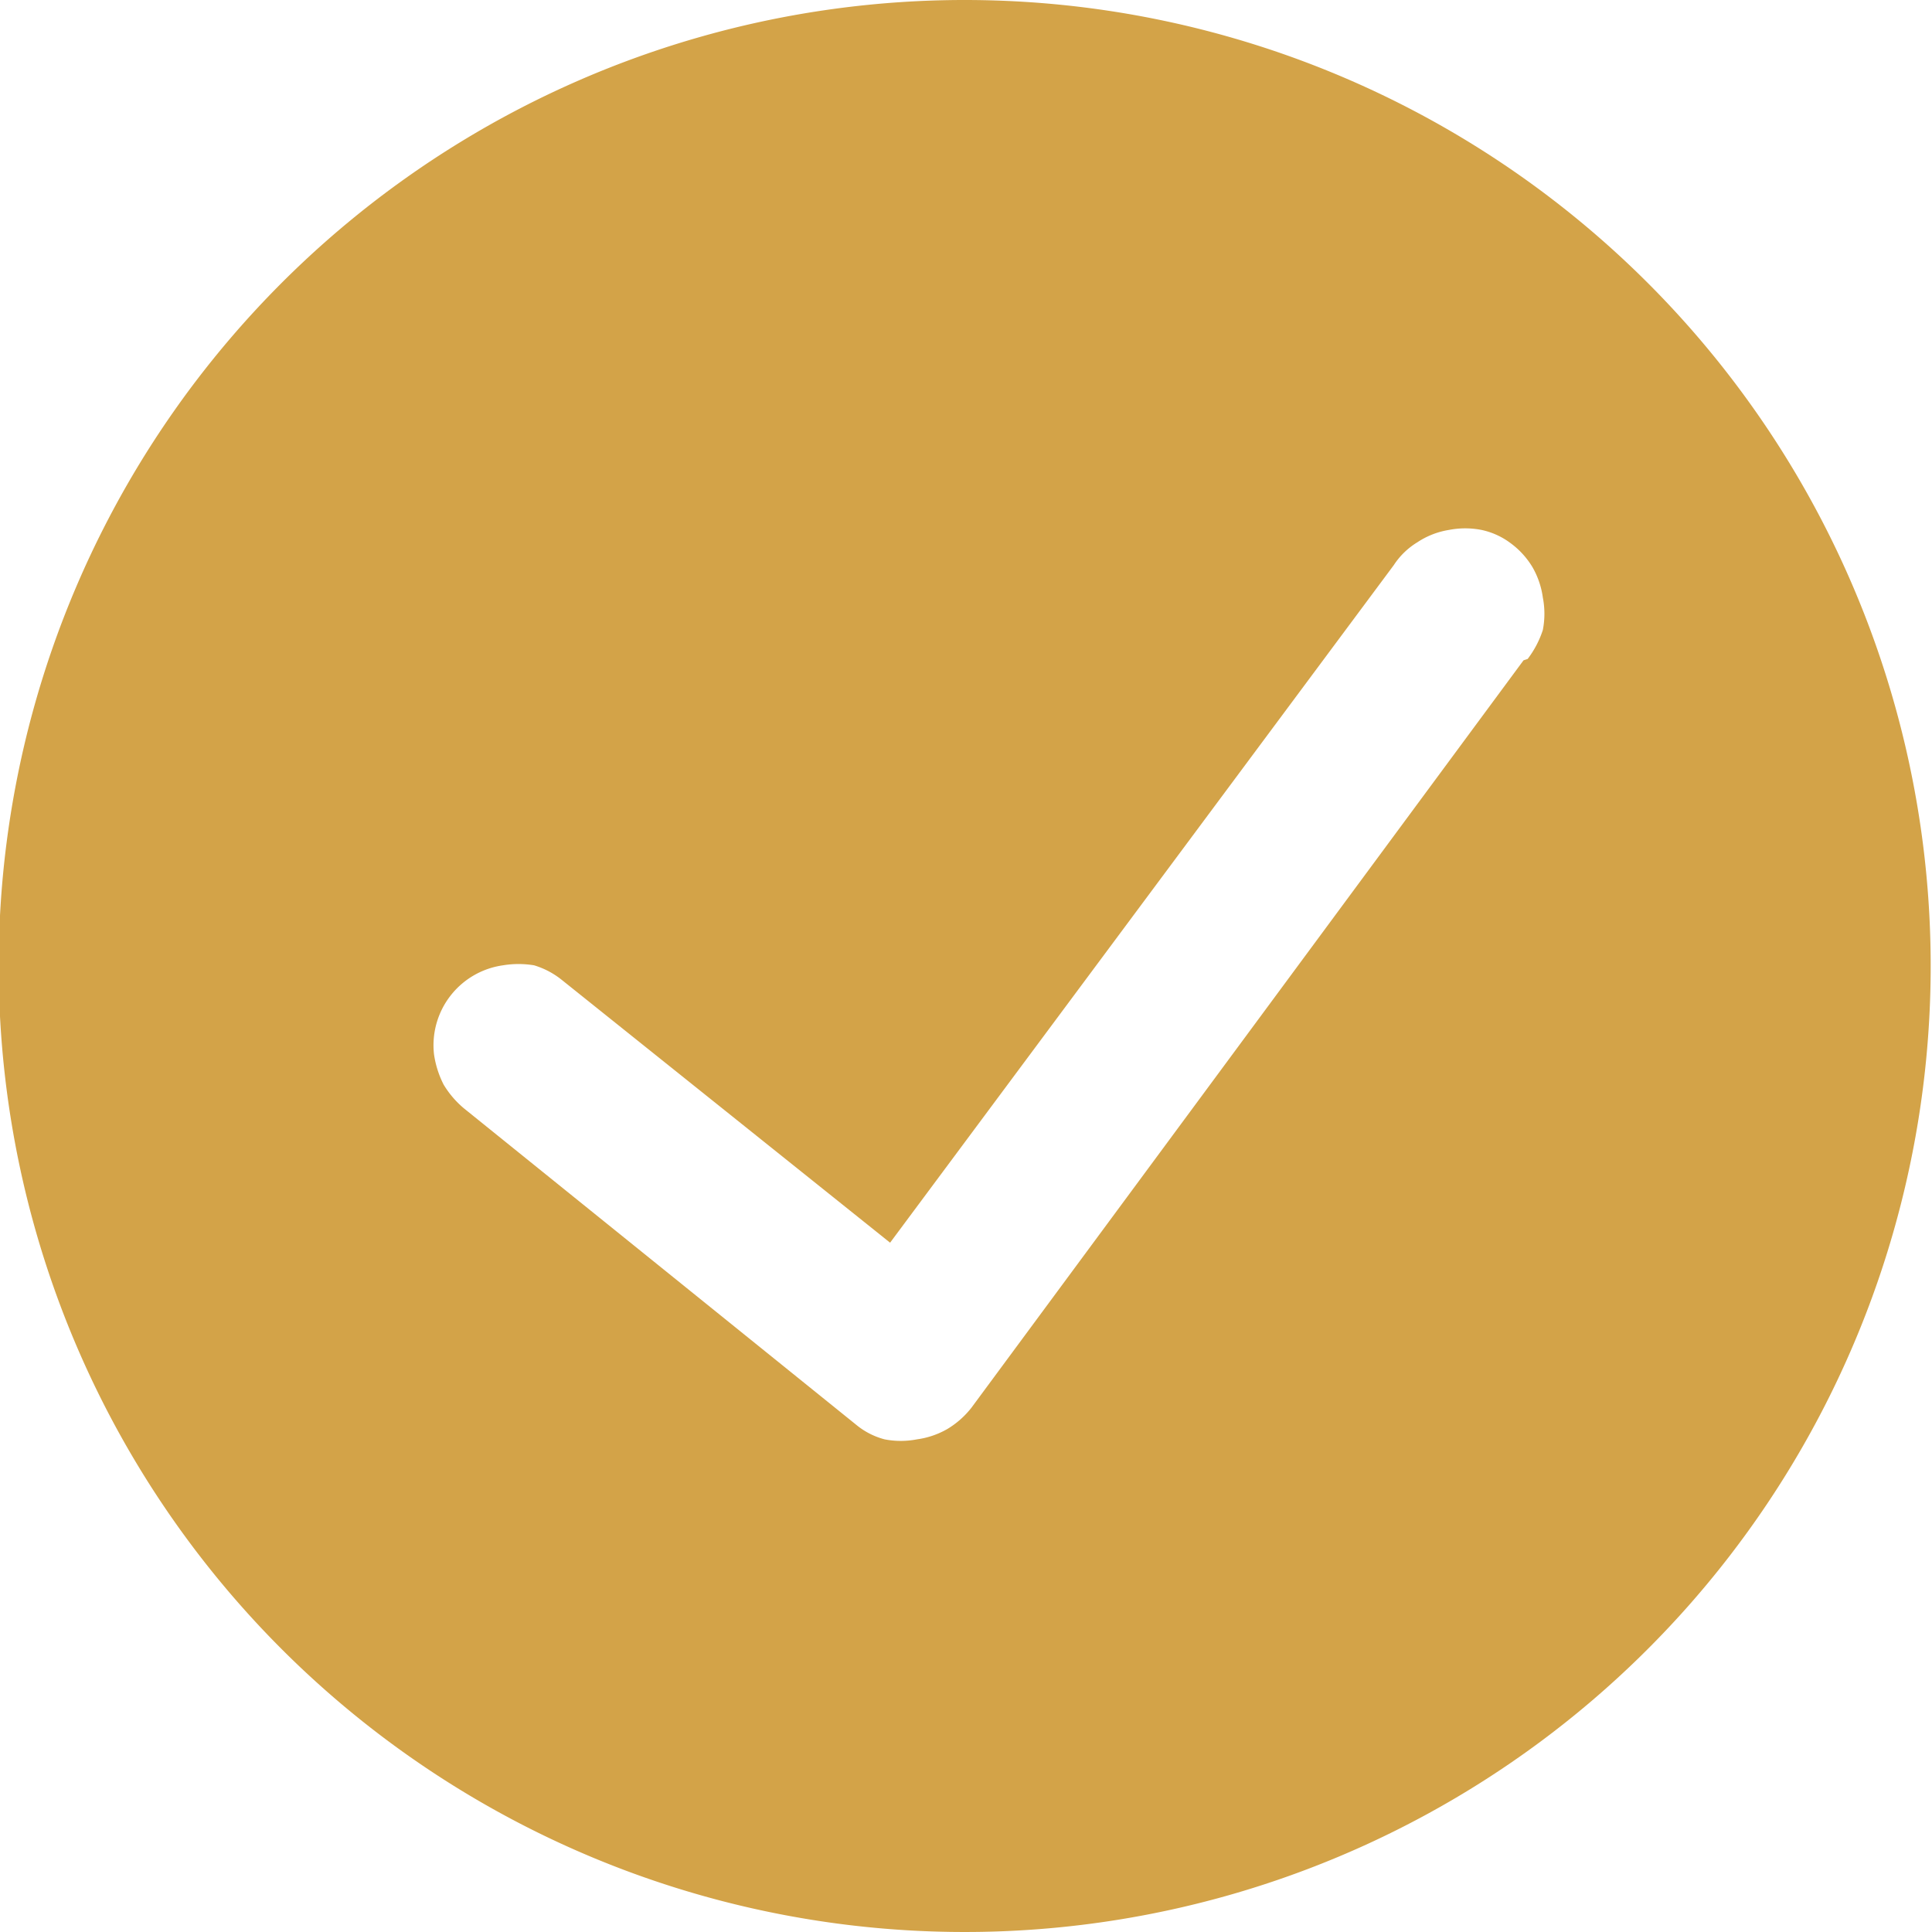 <svg id="Layer_1" data-name="Layer 1" xmlns="http://www.w3.org/2000/svg" viewBox="0 0 28 28"><defs><style>.cls-1{fill:#d3a348;}</style></defs><path class="cls-1" d="M14,0a14,14,0,1,0,9.89,4.11A14,14,0,0,0,14,0Zm8.08,9.57-8,10.83a1.28,1.28,0,0,1-.35.31,1.21,1.21,0,0,1-.44.15,1.23,1.23,0,0,1-.47,0,1.07,1.07,0,0,1-.41-.21L6.72,16.06a1.37,1.37,0,0,1-.29-.34,1.41,1.41,0,0,1-.14-.44,1.17,1.17,0,0,1,1-1.29,1.38,1.38,0,0,1,.45,0,1.18,1.18,0,0,1,.4.21l4.76,3.81L20.2,8.19a1.07,1.07,0,0,1,.34-.33A1.16,1.16,0,0,1,21,7.68a1.23,1.23,0,0,1,.47,0,1.07,1.07,0,0,1,.42.19,1.19,1.19,0,0,1,.32.35,1.21,1.21,0,0,1,.15.44,1.23,1.23,0,0,1,0,.47,1.41,1.41,0,0,1-.22.42Z" transform="translate(0)"/></svg>